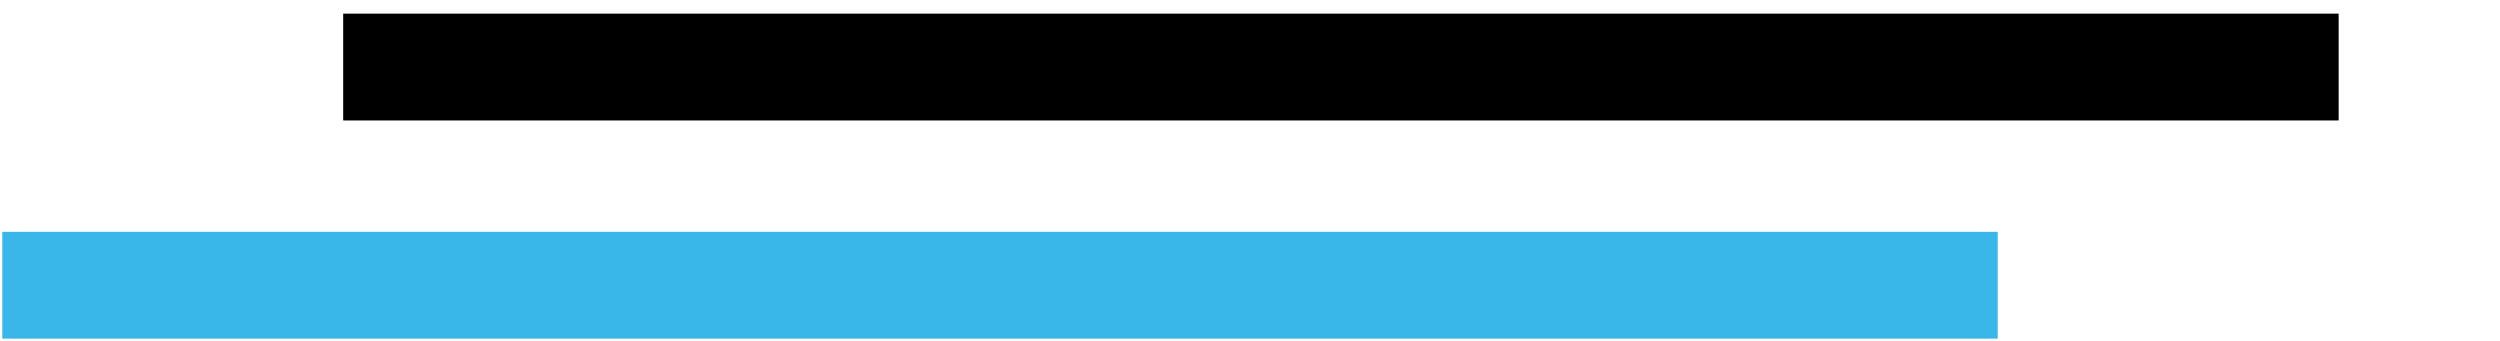 <?xml version="1.0" encoding="utf-8"?>
<!-- Generator: Adobe Illustrator 24.1.0, SVG Export Plug-In . SVG Version: 6.00 Build 0)  -->
<svg version="1.1" id="Ebene_1" xmlns="http://www.w3.org/2000/svg" xmlns:xlink="http://www.w3.org/1999/xlink" x="0px" y="0px"
	 viewBox="0 0 110 15" style="enable-background:new 0 0 110 15;" xml:space="preserve">
<style type="text/css">
	.st0{fill:#38B6E8;enable-background:new    ;}
	.st1{enable-background:new    ;}
</style>
<rect x="0.1" y="10.2" class="st0" width="87.8" height="4.7"/>
<rect x="15.1" y="0.6" class="st1" width="87.8" height="4.7"/>
</svg>
